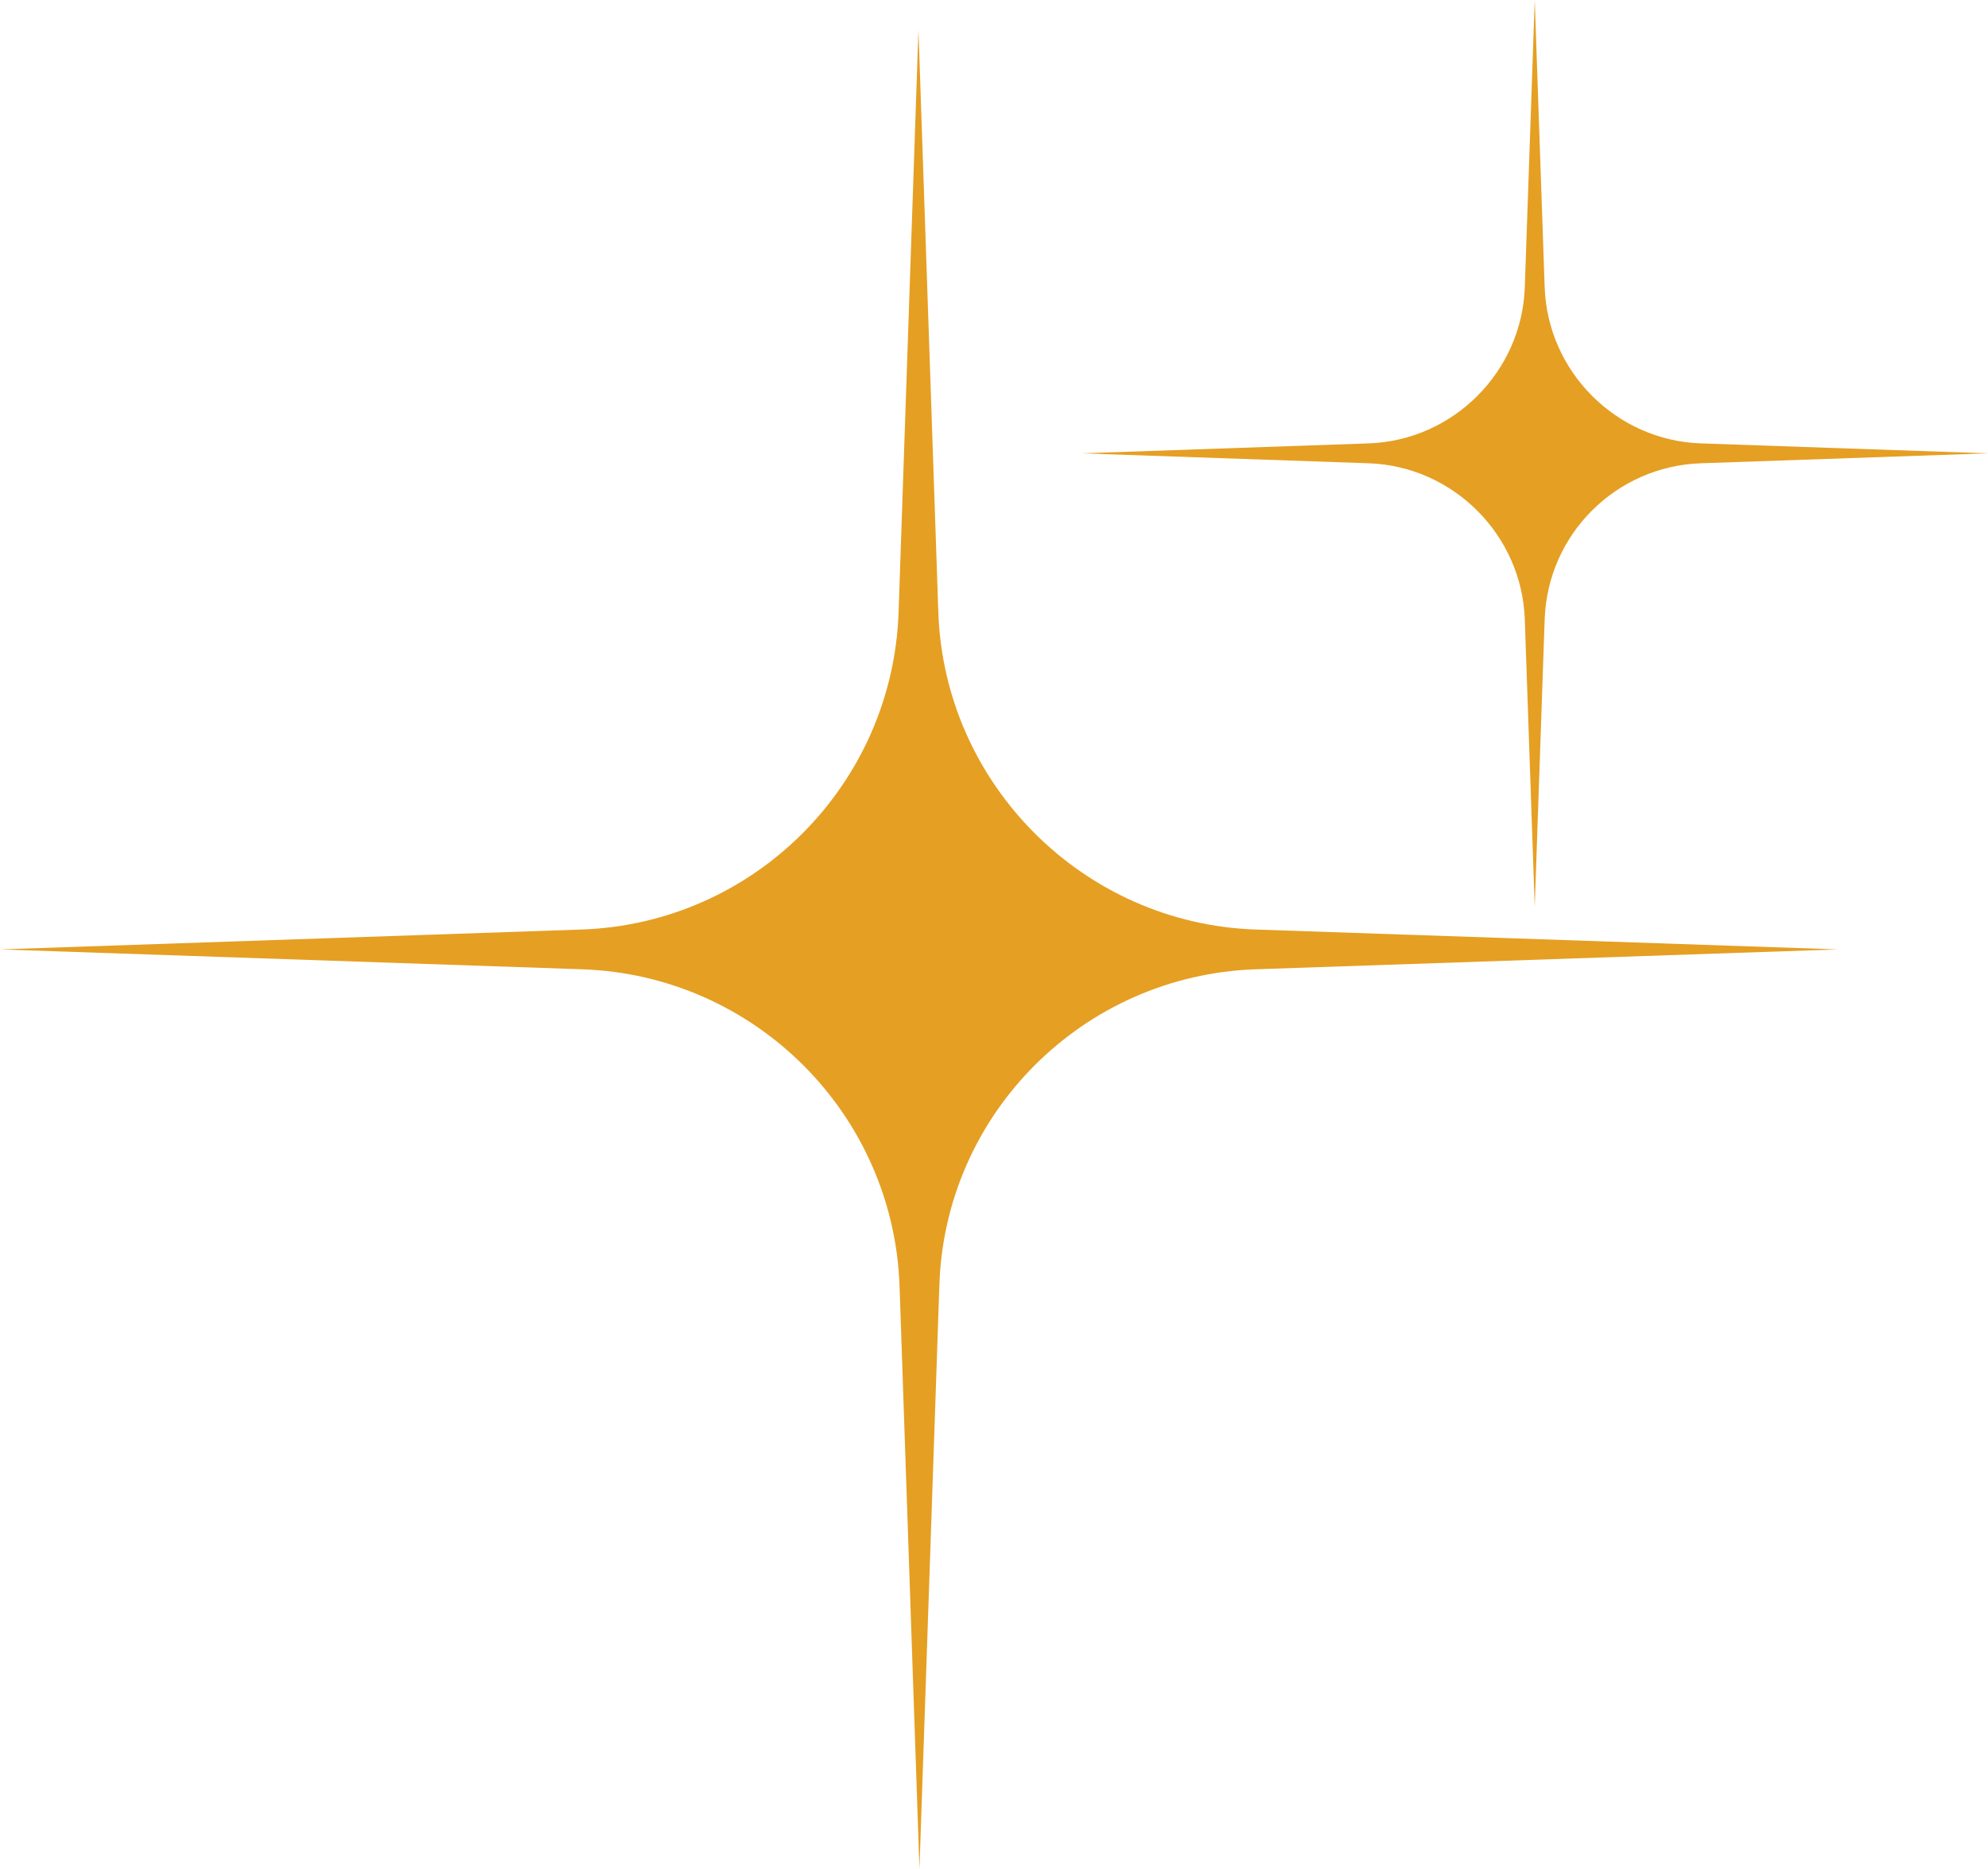 <?xml version="1.0" encoding="UTF-8"?><svg xmlns="http://www.w3.org/2000/svg" xmlns:xlink="http://www.w3.org/1999/xlink" height="188.0" preserveAspectRatio="xMidYMid meet" version="1.0" viewBox="0.0 -0.0 200.0 188.0" width="200.0" zoomAndPan="magnify"><g fill="#E59F23" id="change1_1"><path d="M126.3,97.5l58.6-2l-58.6-2C109,92.9,95,78.9,94.4,61.6L92.4,3l-2,58.6c-0.6,17.3-14.5,31.3-31.9,31.9 L0,95.5l58.6,2c17.3,0.6,31.3,14.5,31.9,31.9l2,58.6l2-58.6C95,112,109,98.1,126.3,97.5z"/><path d="M171.1,46.6l28.9-1l-28.9-1c-8.5-0.3-15.4-7.2-15.7-15.7l-1-28.9l-1,28.9c-0.3,8.5-7.2,15.4-15.7,15.7 l-28.9,1l28.9,1c8.5,0.3,15.4,7.2,15.7,15.7l1,28.9l1-28.9C155.7,53.7,162.6,46.9,171.1,46.6z"/></g></svg>